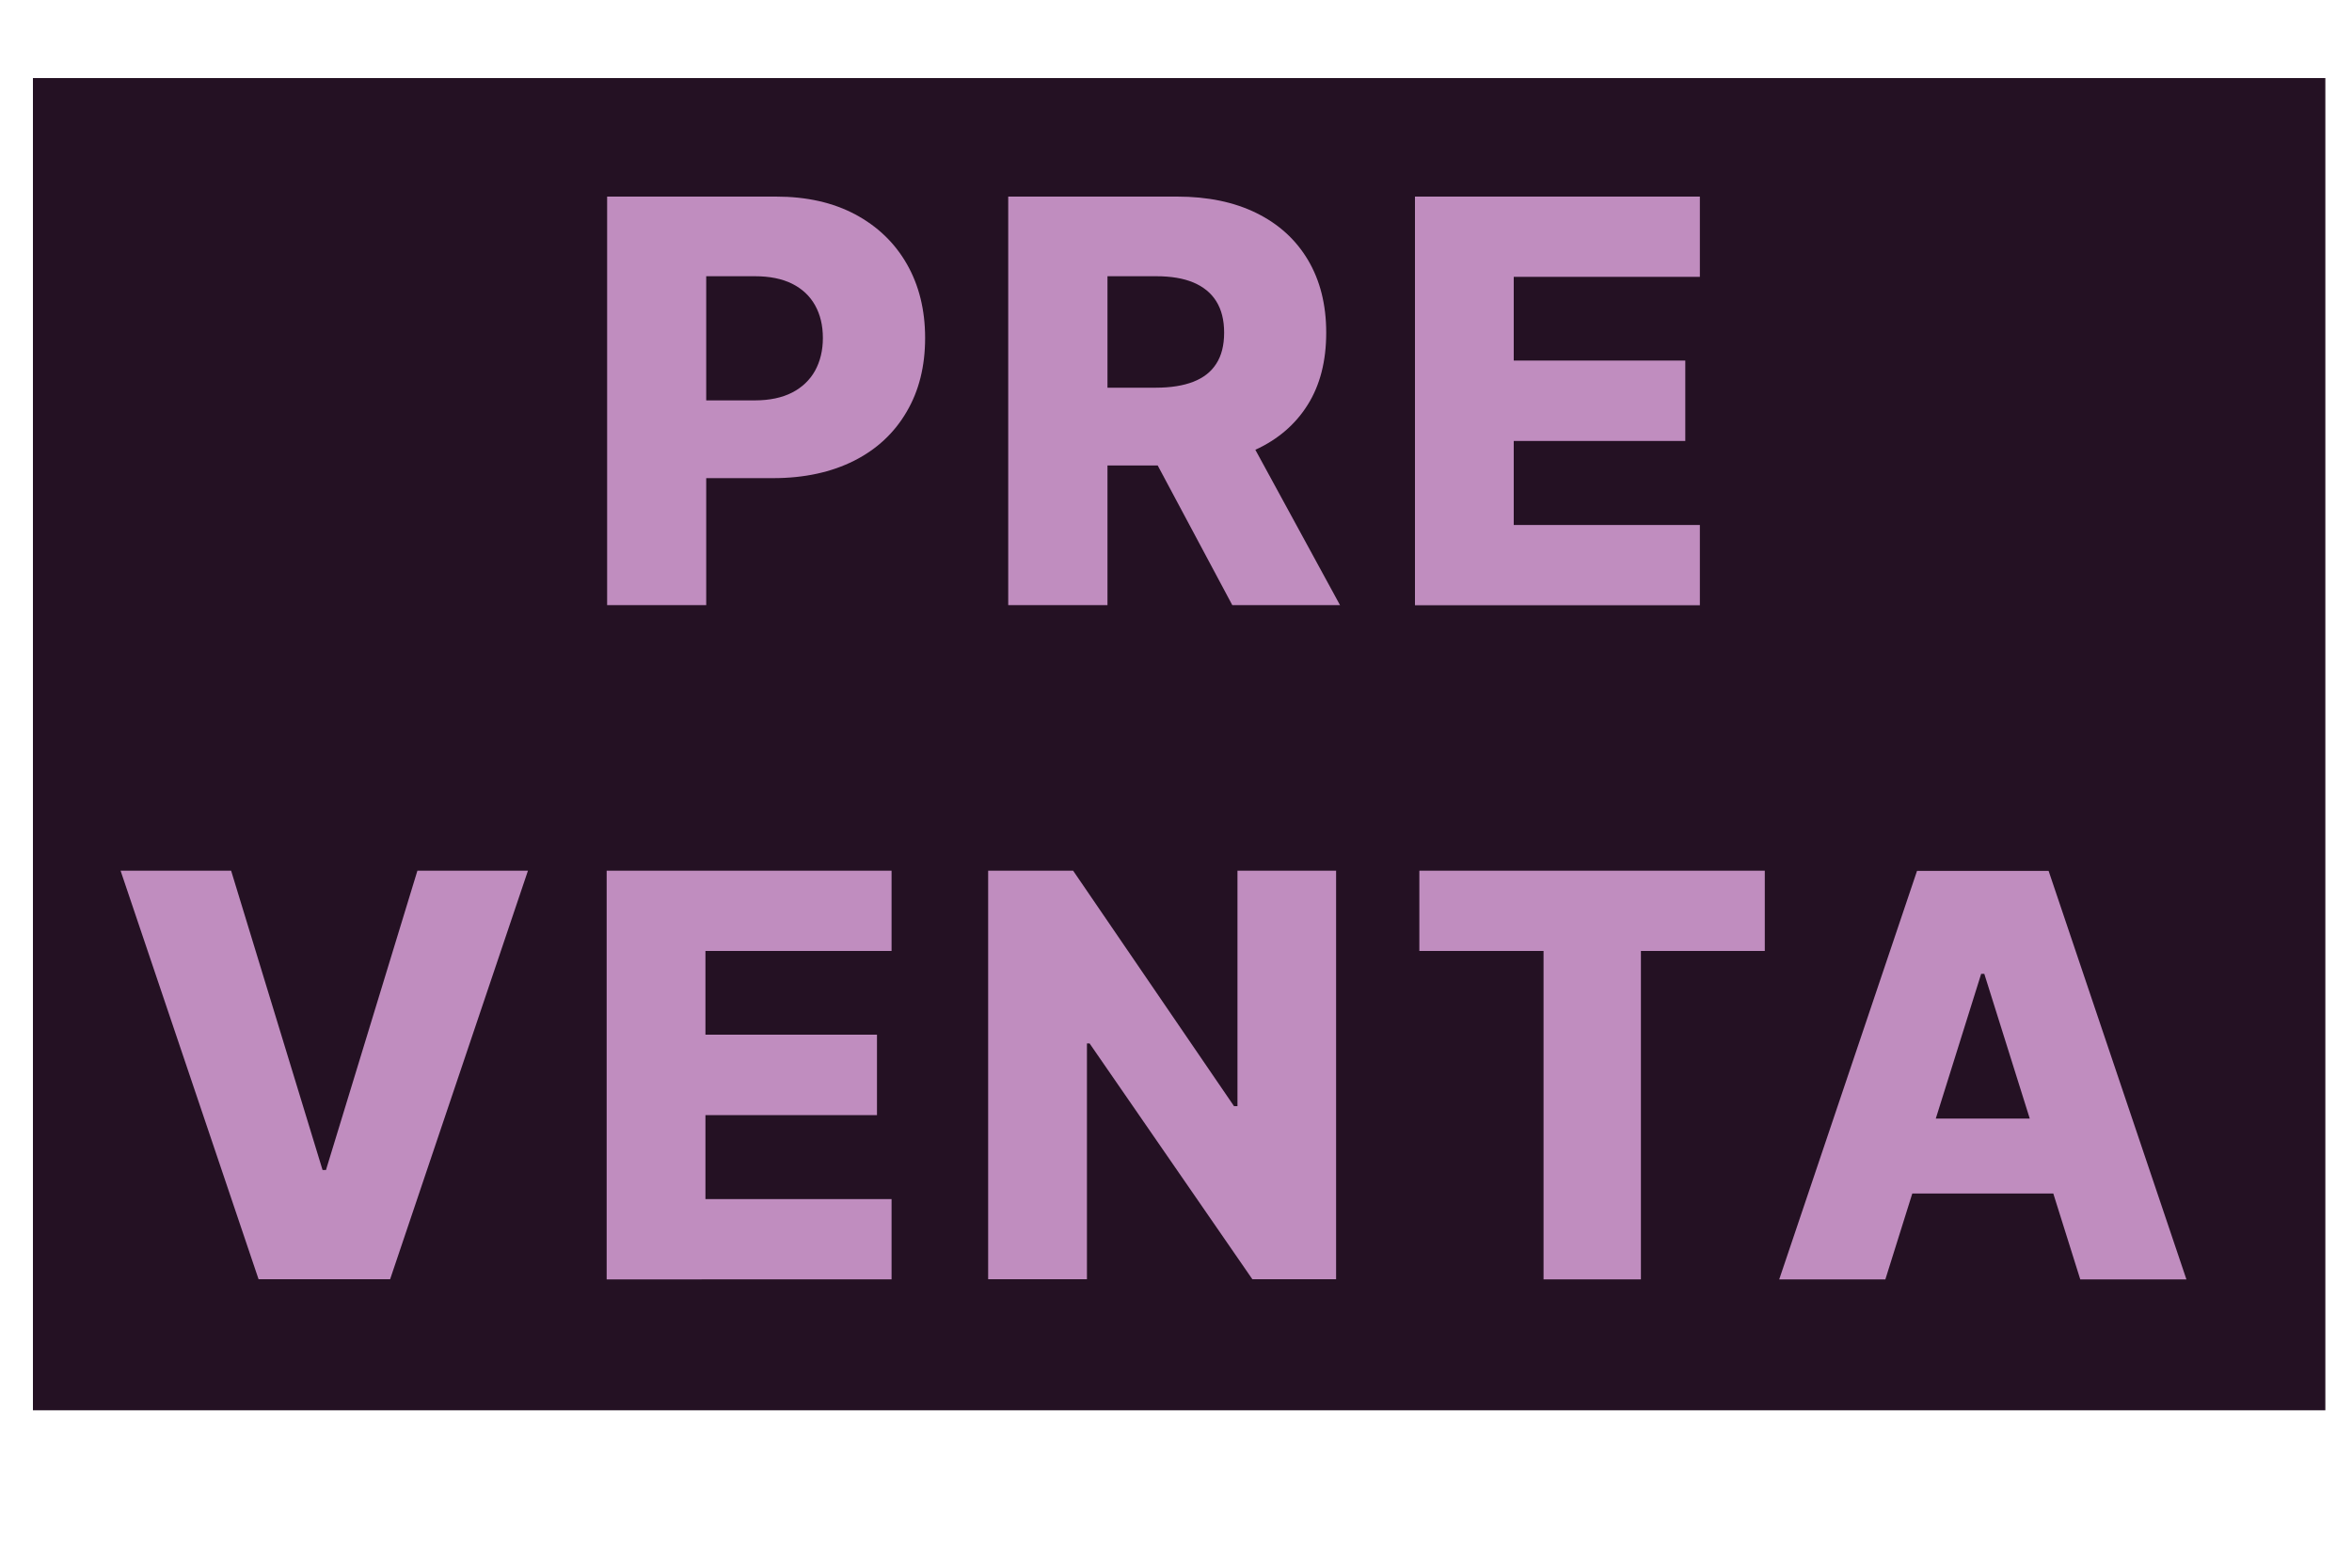 <?xml version="1.0" encoding="utf-8"?>
<!-- Generator: Adobe Illustrator 22.0.0, SVG Export Plug-In . SVG Version: 6.00 Build 0)  -->
<svg version="1.1" id="Layer_1" xmlns="http://www.w3.org/2000/svg" xmlns:xlink="http://www.w3.org/1999/xlink" x="0px" y="0px"
	 viewBox="0 0 1500 1000" style="enable-background:new 0 0 1500 1000;" xml:space="preserve">
<style type="text/css">
	.st0{fill:#241123;}
	.st1{fill:#C08DBF;}
</style>
<rect x="21" y="49.8" class="st0" width="1462" height="849.8"/>
<g>
	<path class="st1" d="M387.2,386.1V125.4h107.7c19.5,0,36.4,3.8,50.6,11.4c14.2,7.6,25.2,18.2,32.9,31.7
		c7.7,13.5,11.6,29.2,11.6,47.1c0,18-3.9,33.7-11.8,47.1c-7.8,13.4-19,23.9-33.5,31.2s-31.7,11.1-51.7,11.1h-66.4v-49.6h54.7
		c9.5,0,17.5-1.7,23.9-5c6.4-3.3,11.3-8,14.6-13.9c3.3-6,5-13,5-20.9c0-8.1-1.7-15-5-20.9c-3.3-5.9-8.2-10.5-14.6-13.7
		c-6.4-3.2-14.4-4.8-23.8-4.8h-31v209.8H387.2z"/>
	<path class="st1" d="M643,386.1V125.4h107.7c19.5,0,36.4,3.5,50.6,10.5c14.2,7,25.2,17,32.9,30c7.7,13,11.6,28.4,11.6,46.3
		c0,18.1-3.9,33.4-11.8,46s-19.1,22.2-33.6,28.8c-14.5,6.6-31.7,9.9-51.5,9.9h-68.1v-49.6h56.4c9.5,0,17.5-1.3,23.9-3.8
		c6.4-2.5,11.3-6.3,14.6-11.5c3.3-5.1,5-11.7,5-19.8c0-8.1-1.7-14.7-5-20c-3.3-5.3-8.2-9.3-14.6-12c-6.4-2.7-14.4-4-23.8-4h-31
		v209.8H643z M789.7,266.9l64.9,119.1h-68.7l-63.6-119.1H789.7z"/>
	<path class="st1" d="M902.4,386.1V125.4h181.7v51.2H965.4V230h109.4v51.3H965.4v53.6h118.7v51.2H902.4z"/>
	<path class="st1" d="M147.4,555.4l58.3,190.9h2.2l58.3-190.9h70.5l-87.9,260.6h-83.9L76.9,555.4H147.4z"/>
	<path class="st1" d="M386.9,816.1V555.4h181.7v51.2H449.9V660h109.4v51.3H449.9v53.6h118.7v51.2H386.9z"/>
	<path class="st1" d="M852.1,555.4v260.6h-53.4L694.9,665.6h-1.7v150.4h-63V555.4h54.2l102.6,150.2h2.2V555.4H852.1z"/>
	<path class="st1" d="M905.2,606.6v-51.2h220.3v51.2h-79v209.5h-62.1V606.6H905.2z"/>
	<path class="st1" d="M1202.4,816.1h-67.7l87.9-260.6h83.9l87.9,260.6h-67.7l-61.2-194.9h-2L1202.4,816.1z M1193.4,713.5h141.5v47.8
		h-141.5V713.5z"/>
</g>
</svg>
